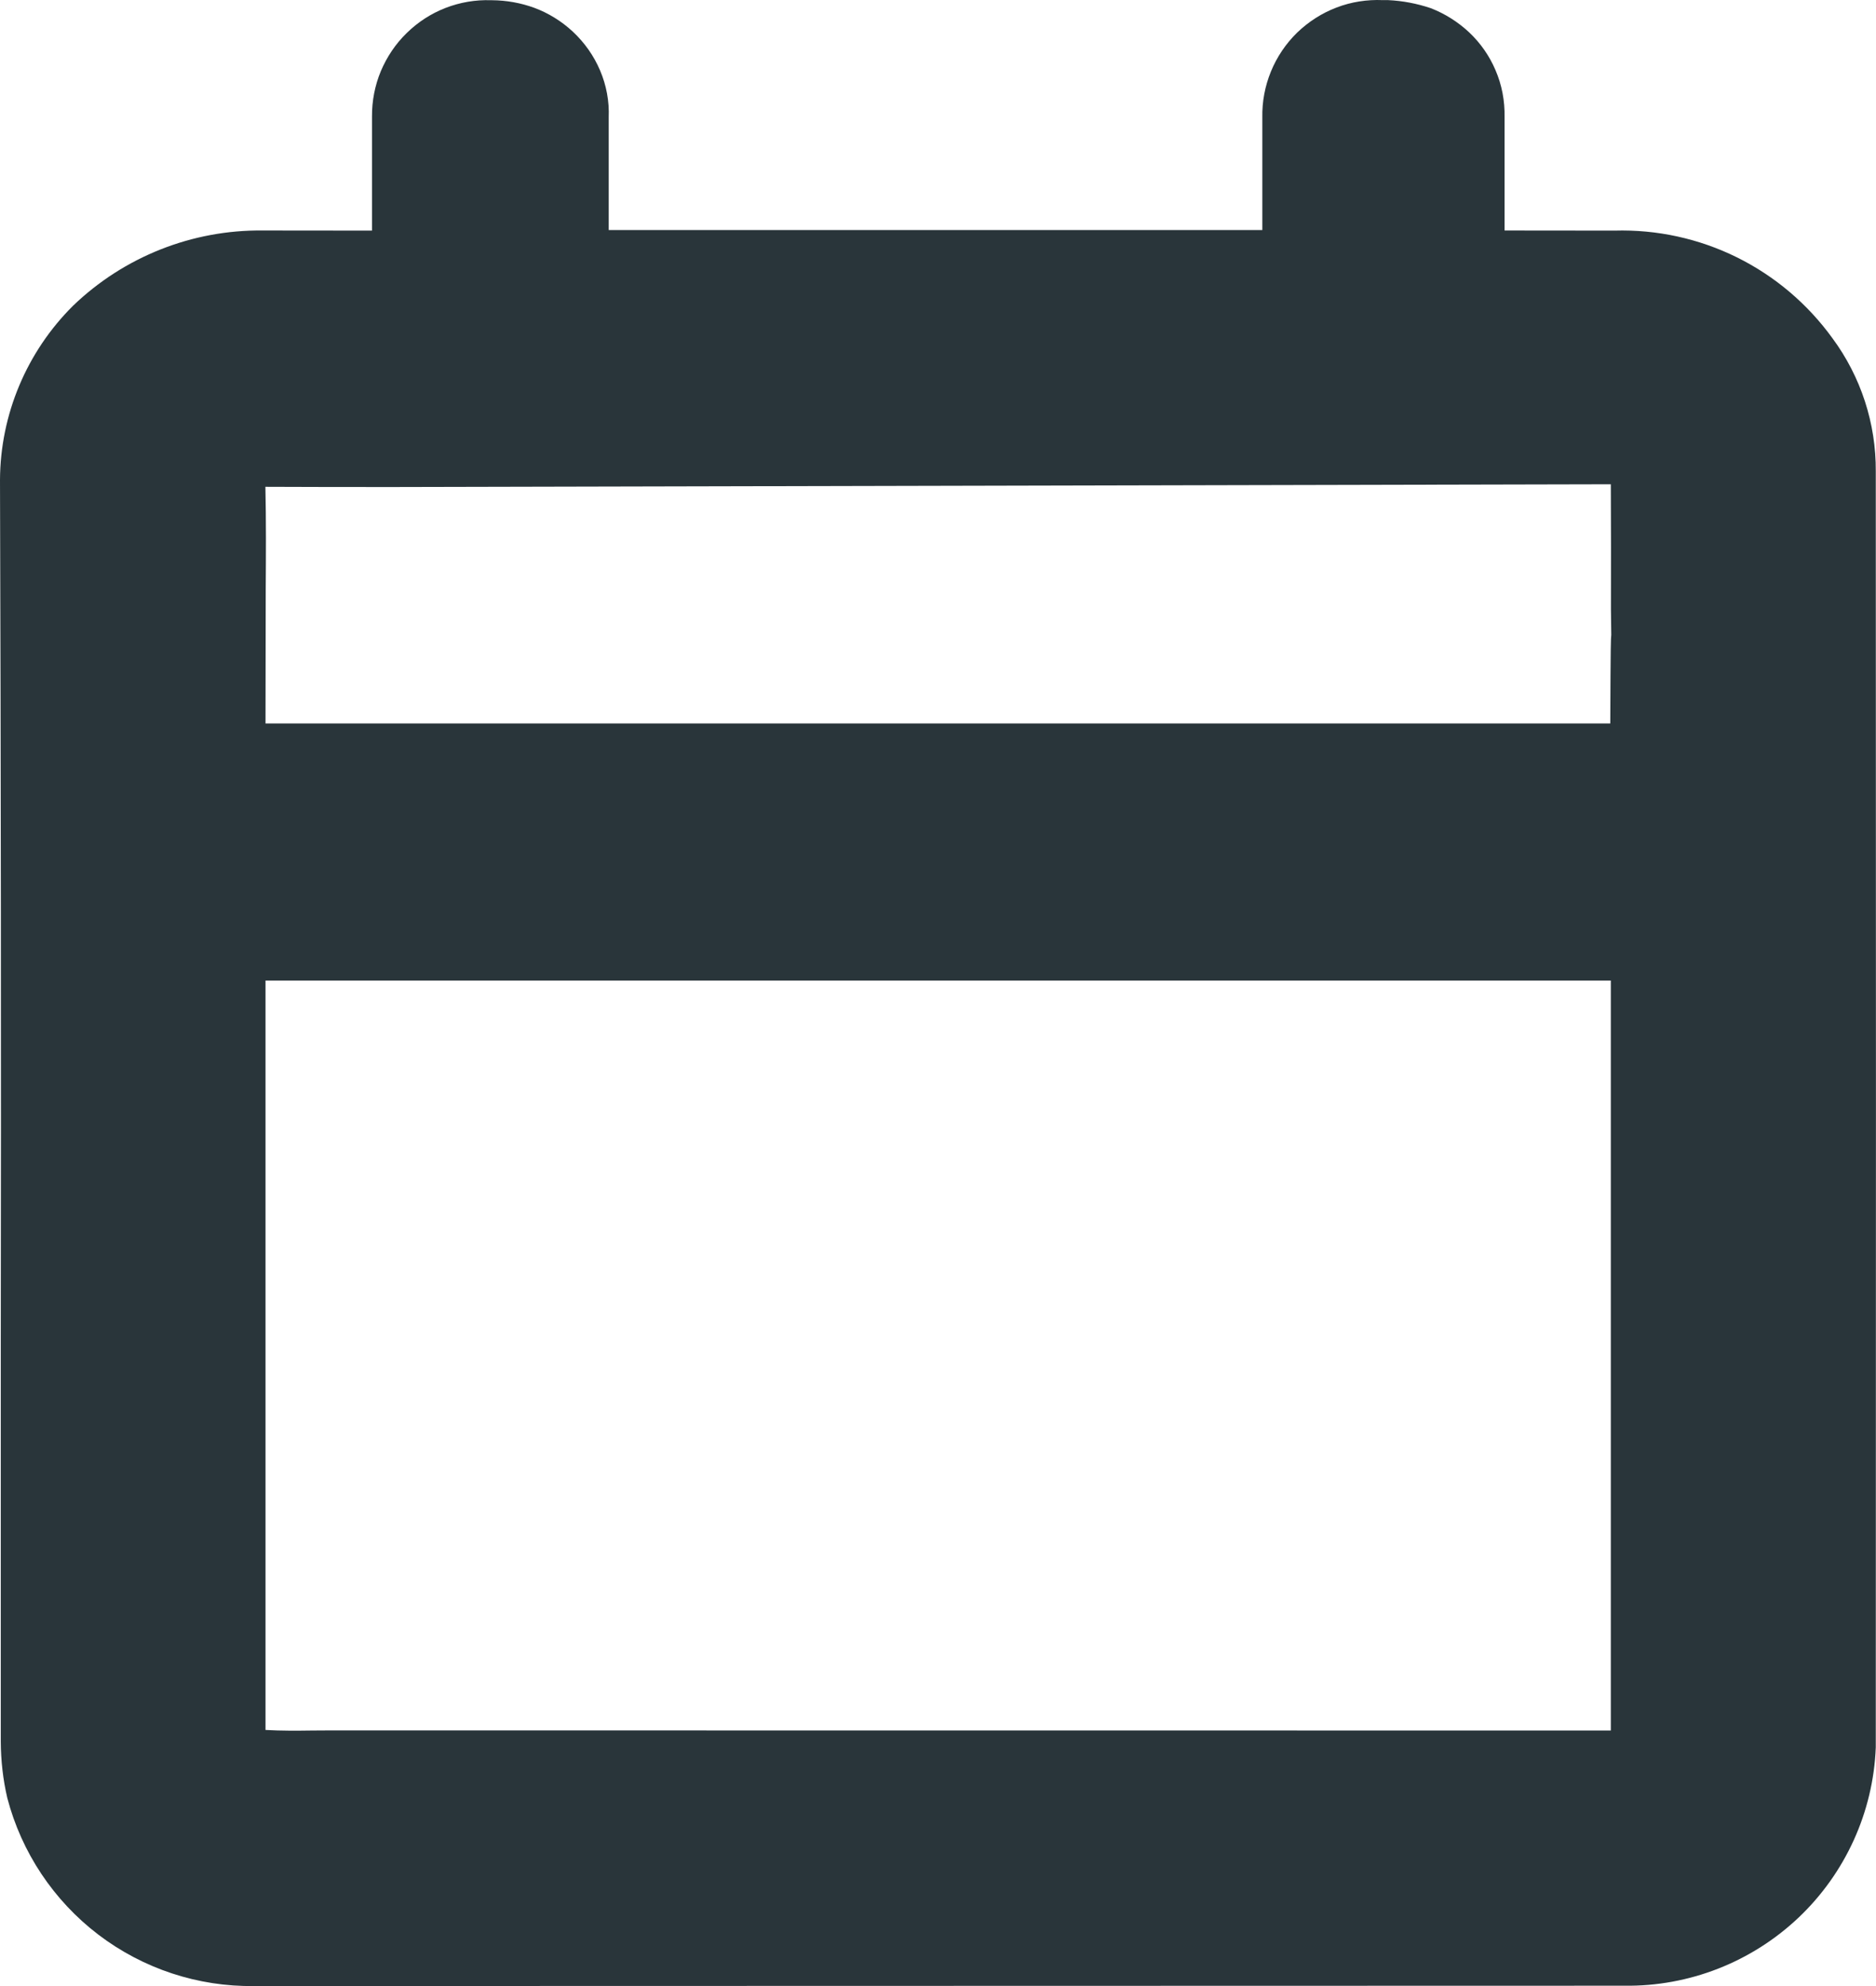 <svg width="17" height="18" viewBox="0 0 17 18" fill="none" xmlns="http://www.w3.org/2000/svg">
<path d="M2.304 18H2.307L14.72 17.997C15.306 18.005 15.872 17.783 16.298 17.38C16.723 16.977 16.975 16.423 16.998 15.837C17 11.981 17 8.126 16.998 4.272C17.001 3.838 16.863 3.414 16.605 3.065C16.38 2.754 16.083 2.502 15.739 2.332C15.395 2.162 15.014 2.079 14.631 2.09L13.634 2.089V1.061C13.637 0.915 13.61 0.77 13.552 0.636C13.497 0.506 13.415 0.389 13.312 0.292C13.211 0.198 13.094 0.124 12.965 0.074C12.84 0.032 12.71 0.007 12.578 0.001H12.53C12.388 -0.005 12.245 0.017 12.112 0.068C11.978 0.119 11.857 0.197 11.754 0.296C11.652 0.396 11.571 0.516 11.517 0.648C11.463 0.78 11.436 0.922 11.439 1.065L11.439 2.085H5.516V1.064C5.522 0.918 5.495 0.773 5.438 0.639C5.381 0.505 5.297 0.386 5.191 0.287C5.09 0.193 4.971 0.119 4.842 0.071C4.719 0.026 4.589 0.003 4.458 0.002H4.449C4.309 -0.003 4.169 0.021 4.037 0.072C3.906 0.123 3.787 0.2 3.686 0.299C3.585 0.397 3.506 0.515 3.451 0.645C3.397 0.775 3.37 0.915 3.371 1.056V2.09L2.38 2.089C1.741 2.082 1.124 2.327 0.663 2.77C0.242 3.188 0.003 3.756 0 4.349C0.008 6.957 0.011 9.564 0.007 12.171V15.784C0.008 15.956 0.027 16.128 0.066 16.295C0.195 16.789 0.486 17.225 0.891 17.534C1.297 17.843 1.794 18.007 2.304 18ZM2.405 4.412C2.794 4.414 3.182 4.414 3.572 4.414L14.597 4.389C14.599 4.768 14.599 5.147 14.598 5.525L14.601 5.754C14.597 5.796 14.595 5.819 14.592 6.557H2.406L2.408 5.344C2.41 5.034 2.412 4.723 2.405 4.412L2.405 4.412ZM2.993 15.683L2.829 15.684C2.69 15.686 2.55 15.687 2.406 15.679V8.887H14.597V15.684L2.993 15.683Z" fill="#29353A"/>
</svg>
